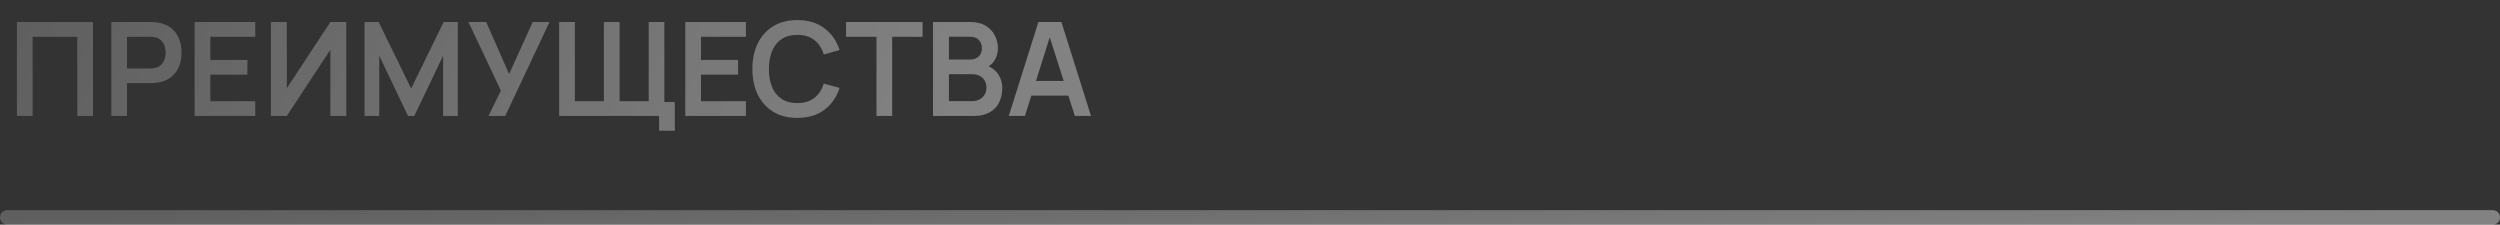 <?xml version="1.0" encoding="UTF-8"?> <svg xmlns="http://www.w3.org/2000/svg" width="345" height="31" viewBox="0 0 345 31" fill="none"><rect x="0" y="0" width="345" height="31" fill="#333333" stroke="none"/><path d="M2.333 16V3.04H12.836V16H10.667V5.074H4.502V16H2.333ZM15.359 16V3.04H20.714C20.84 3.04 21.002 3.046 21.2 3.058C21.398 3.064 21.581 3.082 21.749 3.112C22.499 3.226 23.117 3.475 23.603 3.859C24.095 4.243 24.458 4.729 24.692 5.317C24.932 5.899 25.052 6.547 25.052 7.261C25.052 7.969 24.932 8.617 24.692 9.205C24.452 9.787 24.086 10.27 23.594 10.654C23.108 11.038 22.493 11.287 21.749 11.401C21.581 11.425 21.395 11.443 21.191 11.455C20.993 11.467 20.834 11.473 20.714 11.473H17.528V16H15.359ZM17.528 9.448H20.624C20.744 9.448 20.879 9.442 21.029 9.43C21.179 9.418 21.317 9.394 21.443 9.358C21.803 9.268 22.085 9.109 22.289 8.881C22.499 8.653 22.646 8.395 22.73 8.107C22.82 7.819 22.865 7.537 22.865 7.261C22.865 6.985 22.82 6.703 22.73 6.415C22.646 6.121 22.499 5.86 22.289 5.632C22.085 5.404 21.803 5.245 21.443 5.155C21.317 5.119 21.179 5.098 21.029 5.092C20.879 5.08 20.744 5.074 20.624 5.074H17.528V9.448ZM26.855 16V3.04H35.225V5.074H29.024V8.269H34.145V10.303H29.024V13.966H35.225V16H26.855ZM47.788 16H45.592V6.865L39.58 16H37.384V3.04H39.58V12.175L45.592 3.04H47.788V16ZM50.304 16V3.04H52.257L56.739 12.22L61.221 3.04H63.174V16H61.149V7.693L57.171 16H56.307L52.338 7.693V16H50.304ZM67.412 16L69.122 12.508L64.649 3.04H67.097L70.256 10.222L73.514 3.04H75.827L69.725 16H67.412ZM90.951 18.043V16H89.691V14.074H93.12V18.043H90.951ZM77.163 16V3.04H79.332V13.966H83.337V3.04H85.506V13.966H89.52V3.04H91.68V16H77.163ZM94.566 16V3.04H102.936V5.074H96.735V8.269H101.856V10.303H96.735V13.966H102.936V16H94.566ZM110.031 16.27C108.735 16.27 107.625 15.988 106.701 15.424C105.777 14.854 105.066 14.062 104.568 13.048C104.076 12.034 103.83 10.858 103.83 9.52C103.83 8.182 104.076 7.006 104.568 5.992C105.066 4.978 105.777 4.189 106.701 3.625C107.625 3.055 108.735 2.77 110.031 2.77C111.525 2.77 112.77 3.145 113.766 3.895C114.762 4.639 115.461 5.644 115.863 6.91L113.676 7.513C113.424 6.667 112.995 6.007 112.389 5.533C111.783 5.053 110.997 4.813 110.031 4.813C109.161 4.813 108.435 5.008 107.853 5.398C107.277 5.788 106.842 6.337 106.548 7.045C106.26 7.747 106.113 8.572 106.107 9.52C106.107 10.468 106.251 11.296 106.539 12.004C106.833 12.706 107.271 13.252 107.853 13.642C108.435 14.032 109.161 14.227 110.031 14.227C110.997 14.227 111.783 13.987 112.389 13.507C112.995 13.027 113.424 12.367 113.676 11.527L115.863 12.13C115.461 13.396 114.762 14.404 113.766 15.154C112.77 15.898 111.525 16.27 110.031 16.27ZM120.953 16V5.074H116.759V3.04H127.316V5.074H123.122V16H120.953ZM128.755 16V3.04H133.894C134.77 3.04 135.487 3.217 136.045 3.571C136.609 3.919 137.026 4.366 137.296 4.912C137.572 5.458 137.71 6.022 137.71 6.604C137.71 7.318 137.539 7.924 137.197 8.422C136.861 8.92 136.402 9.256 135.82 9.43V8.98C136.636 9.166 137.254 9.553 137.674 10.141C138.1 10.729 138.313 11.398 138.313 12.148C138.313 12.916 138.166 13.588 137.872 14.164C137.578 14.74 137.14 15.19 136.558 15.514C135.982 15.838 135.268 16 134.416 16H128.755ZM130.951 13.957H134.146C134.524 13.957 134.863 13.882 135.163 13.732C135.463 13.576 135.697 13.36 135.865 13.084C136.039 12.802 136.126 12.469 136.126 12.085C136.126 11.737 136.051 11.425 135.901 11.149C135.751 10.873 135.532 10.654 135.244 10.492C134.956 10.324 134.611 10.24 134.209 10.24H130.951V13.957ZM130.951 8.215H133.867C134.179 8.215 134.458 8.155 134.704 8.035C134.95 7.915 135.145 7.738 135.289 7.504C135.433 7.27 135.505 6.982 135.505 6.64C135.505 6.19 135.361 5.815 135.073 5.515C134.785 5.215 134.383 5.065 133.867 5.065H130.951V8.215ZM139.211 16L143.297 3.04H146.474L150.56 16H148.328L144.62 4.372H145.106L141.443 16H139.211ZM141.488 13.192V11.167H148.292V13.192H141.488Z" fill="url(#paint0_linear_936_497)" fill-opacity="0.39"></path><path d="M1 30H344" stroke="url(#paint1_linear_936_497)" stroke-opacity="0.39" stroke-width="2" stroke-linecap="round"></path><defs><linearGradient id="paint0_linear_936_497" x1="150.778" y1="11" x2="30.495" y2="-51.429" gradientUnits="userSpaceOnUse"><stop offset="0.1" stop-color="white"></stop><stop offset="1" stop-color="white" stop-opacity="0.55"></stop></linearGradient><linearGradient id="paint1_linear_936_497" x1="343.492" y1="30.611" x2="342.729" y2="14.304" gradientUnits="userSpaceOnUse"><stop offset="0.1" stop-color="white"></stop><stop offset="1" stop-color="white" stop-opacity="0.55"></stop></linearGradient></defs></svg> 